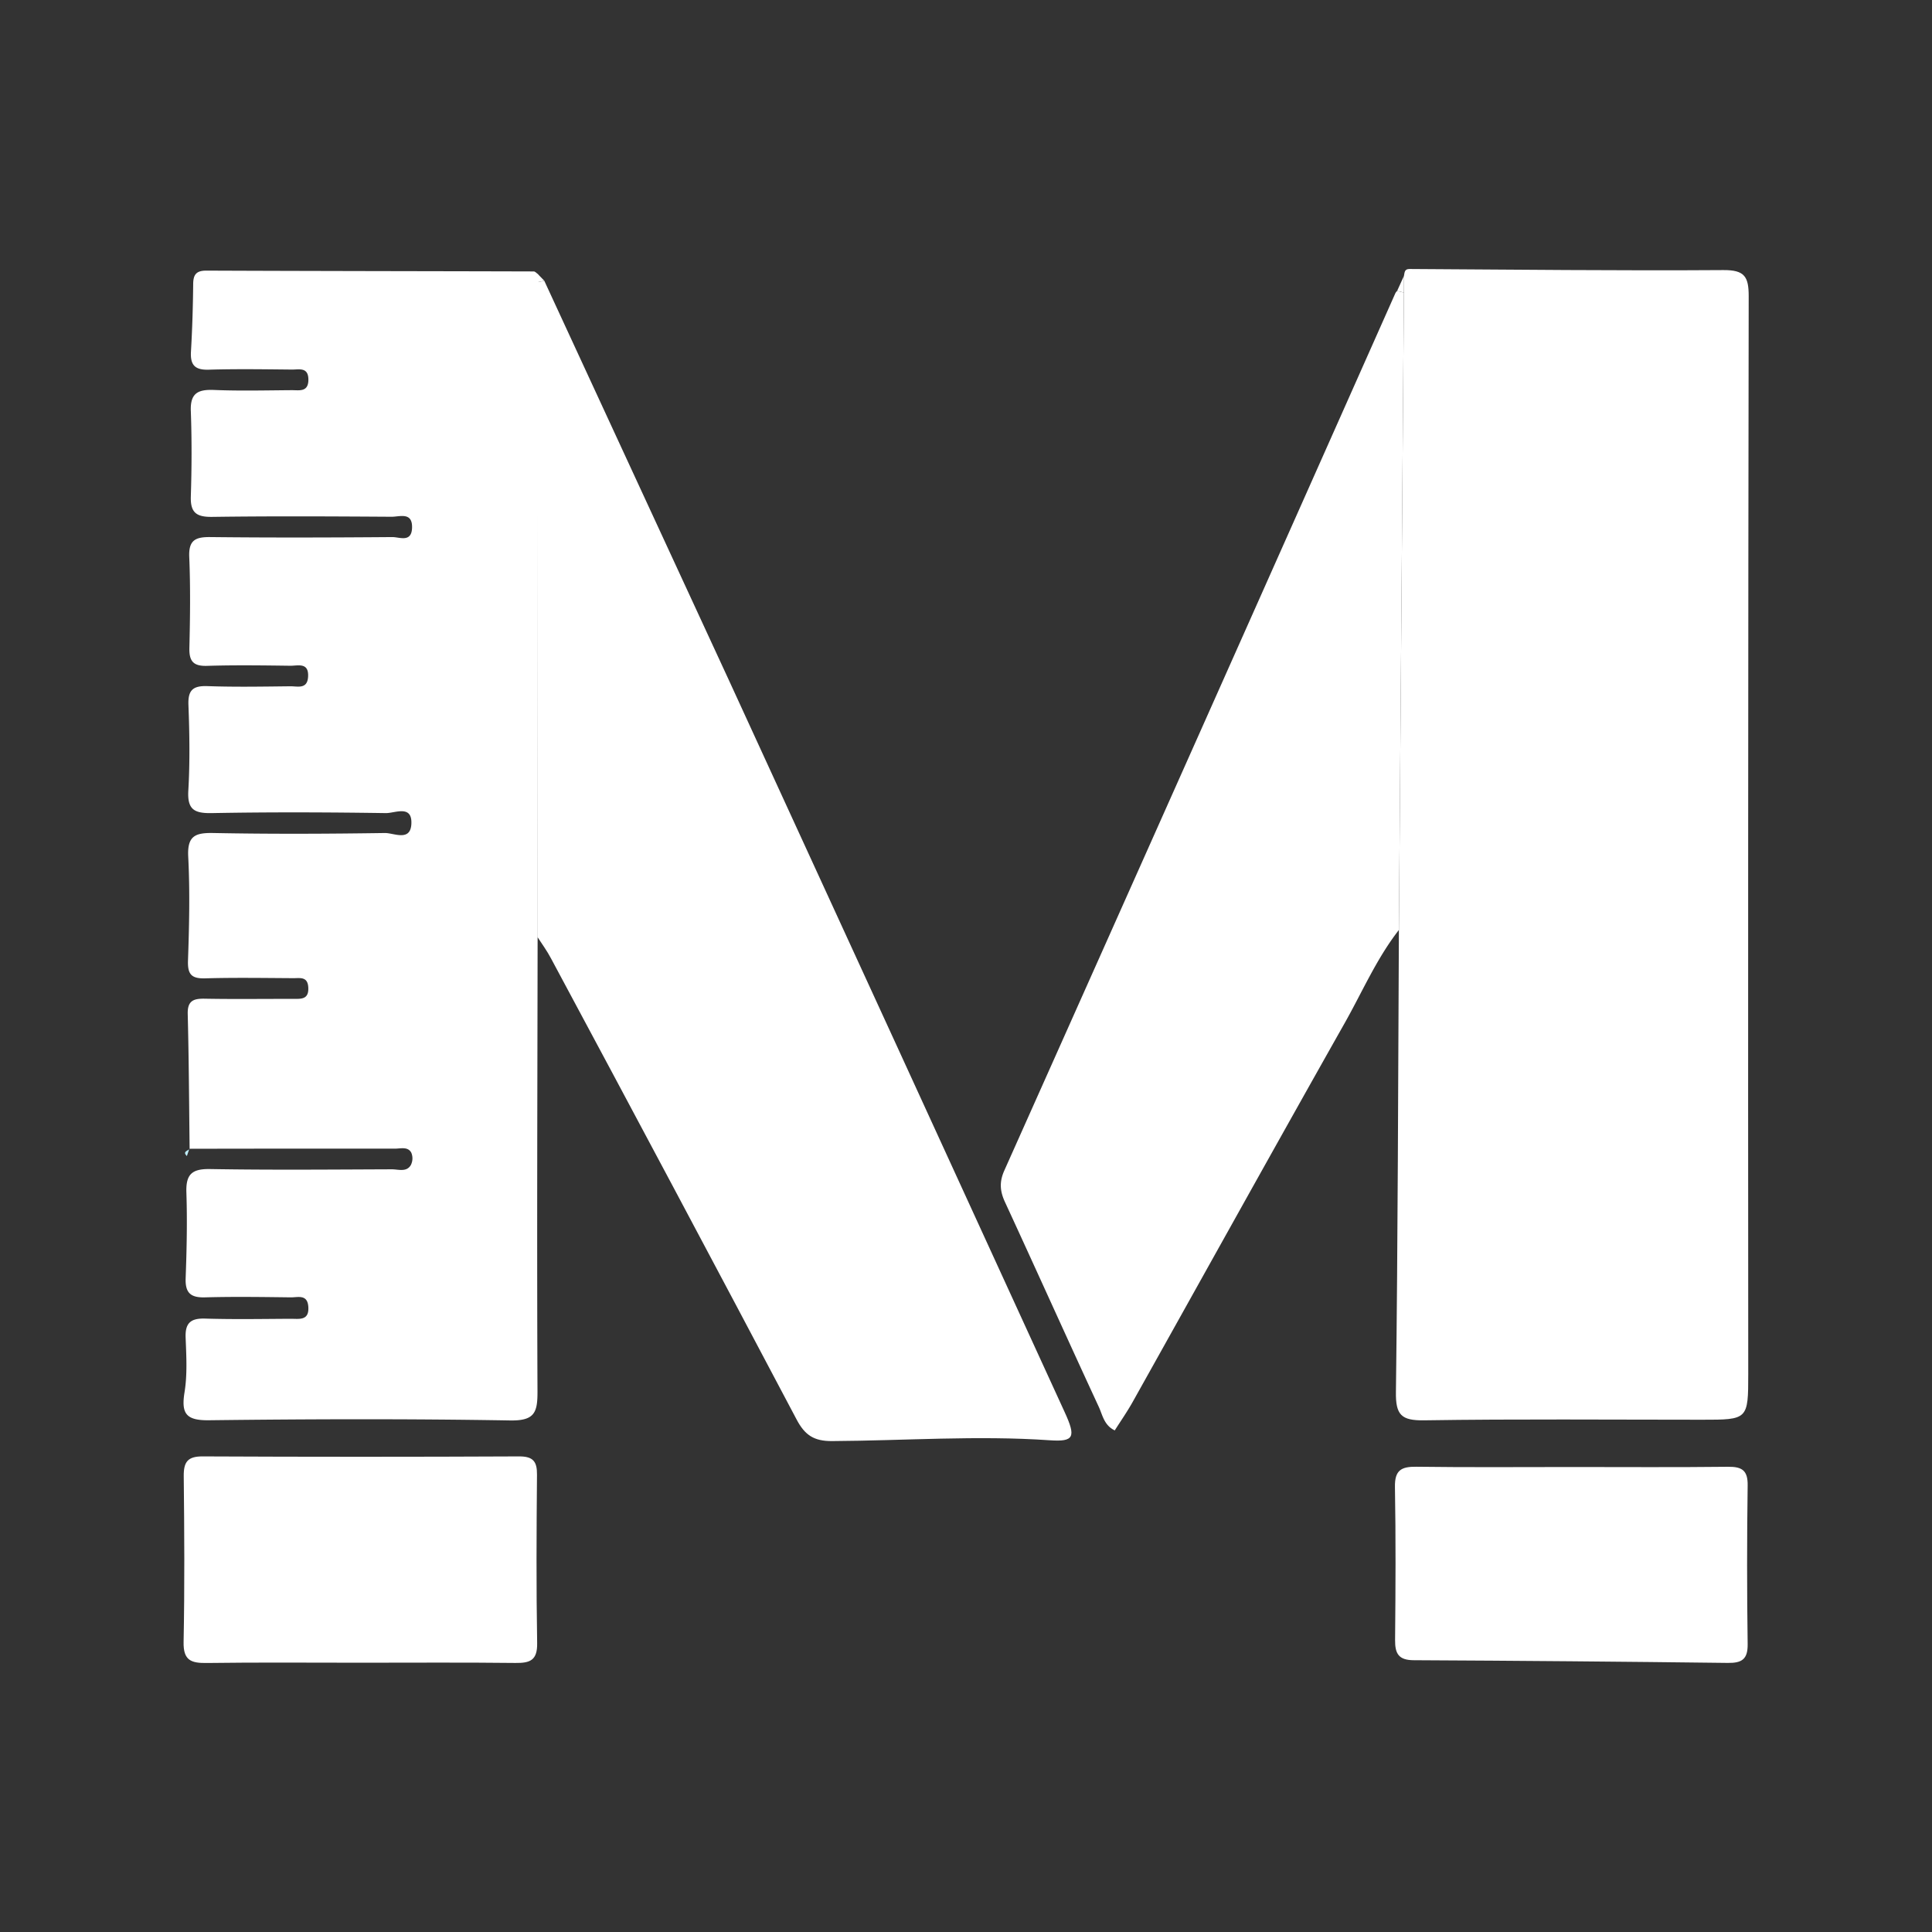 <svg xmlns="http://www.w3.org/2000/svg" viewBox="0 0 1080 1080"><rect x="0" y="0" width="1080" height="1080" fill="#333333" stroke="none"/><defs><style>.cls-1{fill:#fff;}.cls-2{fill:#beedf9;}</style></defs><g id="Layer_19" data-name="Layer 19"><path class="cls-1" d="M784.82,154.18c.39-1.78.2-3.82,3.08-3.81,58.5.34,117,1,175.5.61,11.84-.07,14.15,3.65,14.13,14.66q-.46,301.11-.25,602.23c0,25.77-.14,25.77-25.88,25.77-51.76,0-103.52-.46-155.27.33-12.82.19-16-3-15.8-15.9,1.09-86.07,1.22-172.15,1.66-258.22q1.39-178.14,2.8-356.3Z"/><path class="cls-1" d="M106,642.31c-.31-25.13-.41-50.28-1.06-75.41-.2-7.49,3.19-8.74,9.57-8.62,16.45.3,32.91.07,49.37.1,4.51,0,8.83.39,8.45-6.44-.35-6.16-4.6-5.12-8.25-5.14-16.45-.09-32.92-.37-49.36.1-7.64.21-9.9-2.18-9.63-9.92.67-19.33,1.12-38.74.13-58.05-.59-11.56,3.76-13.47,14.06-13.27,31.93.62,63.89.48,95.82,0,5-.09,14.39,5,14.86-5.13.51-10.85-9.25-5.92-14.24-6-32.42-.48-64.86-.6-97.28,0-9.73.17-13.78-1.88-13.17-12.54.93-15.92.68-31.95.07-47.89-.33-8.43,2.61-10.84,10.73-10.55,15.46.55,31,.25,46.45.09,3.94,0,9.27,1.72,9.7-5.27.51-8.33-5.74-6.15-10-6.21-15.49-.2-31-.42-46.46.06-7.75.24-10.08-2.64-9.89-10.1.41-16.93.63-33.9-.08-50.81-.39-9.48,3.55-11.17,11.91-11.08,33.87.37,67.76.27,101.64,0,4,0,10.66,3.21,11-5.07.33-9.18-6.91-6.26-11.48-6.29-33.39-.21-66.79-.39-100.19.07-8.68.12-12.26-2.19-12-11.28.51-15.95.58-32,0-47.9-.38-10,4-12.14,13-11.77,14.5.6,29,.22,43.55.12,4.14,0,9.16,1.16,9.17-5.86,0-7.19-5.22-5.62-9.19-5.66-15.49-.15-31-.4-46.46.07-7.65.24-10.41-2.48-10-10,.74-12.54,1.12-25.11,1.25-37.67,0-5.38,1.6-7.74,7.44-7.71,61,.25,122,.29,182.94.46.8,0,1.59,1,2.38,1.5,0,1.51,0,3,0,4.53q-.11,183-.22,366c-.11,84.68-.44,169.36-.07,254,.05,11.9-1.63,16.5-15.33,16.27-56.11-.95-112.26-.78-168.39-.11-12.81.15-15.51-3.78-13.58-15.69,1.6-9.91,1-20.26.61-30.39-.35-8.28,2.8-11,10.94-10.75,16,.49,31.94.19,47.91.11,4.66,0,10.28,1.2,9.73-6.74-.49-7.1-5.84-5.2-9.73-5.24-16-.2-32-.43-47.9,0-8.14.25-11.25-2.45-10.94-10.74.59-15.95.94-31.94.41-47.88-.34-10.08,3-13.28,13.24-13.1,33.87.58,67.75.27,101.62.14,3.64,0,8.18,1.72,10.59-2.34a8.2,8.2,0,0,0,.25-7c-1.94-3.51-6-2.19-9.24-2.2q-57.35-.06-114.69.06Z"/><path class="cls-1" d="M300.4,523.73q.12-183,.22-366l3.64-.78q51.62,111.65,103.2,223.29,94,204.53,187.71,409.18c6.38,13.91,5.31,16.64-8.33,15.7-40.6-2.79-81.15.22-121.71.45-10.16.06-15.21-3.33-19.83-12.07Q377.07,664.39,308,535.73C305.81,531.56,303,527.72,300.4,523.73Z"/><path class="cls-1" d="M784.79,163.55q-1.39,178.15-2.8,356.3c-12.48,16-20.46,34.64-30.35,52.14-39.8,70.48-79.06,141.28-118.59,211.92-3,5.32-6.49,10.34-9.89,15.69-6-2.84-6.83-8.62-8.89-13.07-17.65-38.1-34.85-76.4-52.46-114.52-2.83-6.12-3.27-11.23-.39-17.69Q671,409.13,780.09,163.75a5.59,5.59,0,0,1,.91-1.12Z"/><path class="cls-1" d="M201.17,929.47c-28.52,0-57-.24-85.54.15-8.71.12-13.21-1.34-13-11.7.61-30.92.42-61.86.08-92.78-.08-8,2.28-11.06,10.66-11q88.44.42,176.89,0c7.68,0,10,2.78,9.92,10.17-.27,31.41-.44,62.83.09,94.24.16,9.55-3.92,11.15-12.11,11.05C259.16,929.27,230.16,929.47,201.17,929.47Z"/><path class="cls-1" d="M878.9,820.07c29,0,58,.21,87.05-.13,7.92-.1,11.17,2.08,11,10.56q-.62,44.25,0,88.5c.13,8.52-3.2,10.68-11.08,10.58q-87.72-1.08-175.45-1.51c-8.6,0-10.63-3.64-10.56-11.35.27-28.53.42-57.07-.08-85.59-.16-9.34,3.62-11.32,12-11.21C820.86,820.31,849.88,820.07,878.9,820.07Z"/><path class="cls-1" d="M784.79,163.55l-3.79-.92q1.9-4.23,3.83-8.45C784.81,157.3,784.8,160.43,784.79,163.55Z"/><path class="cls-2" d="M105.83,642.26l-1.37,4c-2.49-2.44.2-2.9,1.49-3.89Z"/><path class="cls-1" d="M304.26,156.93l-3.64.78c0-1.51,0-3,0-4.53Z"/></g></svg>